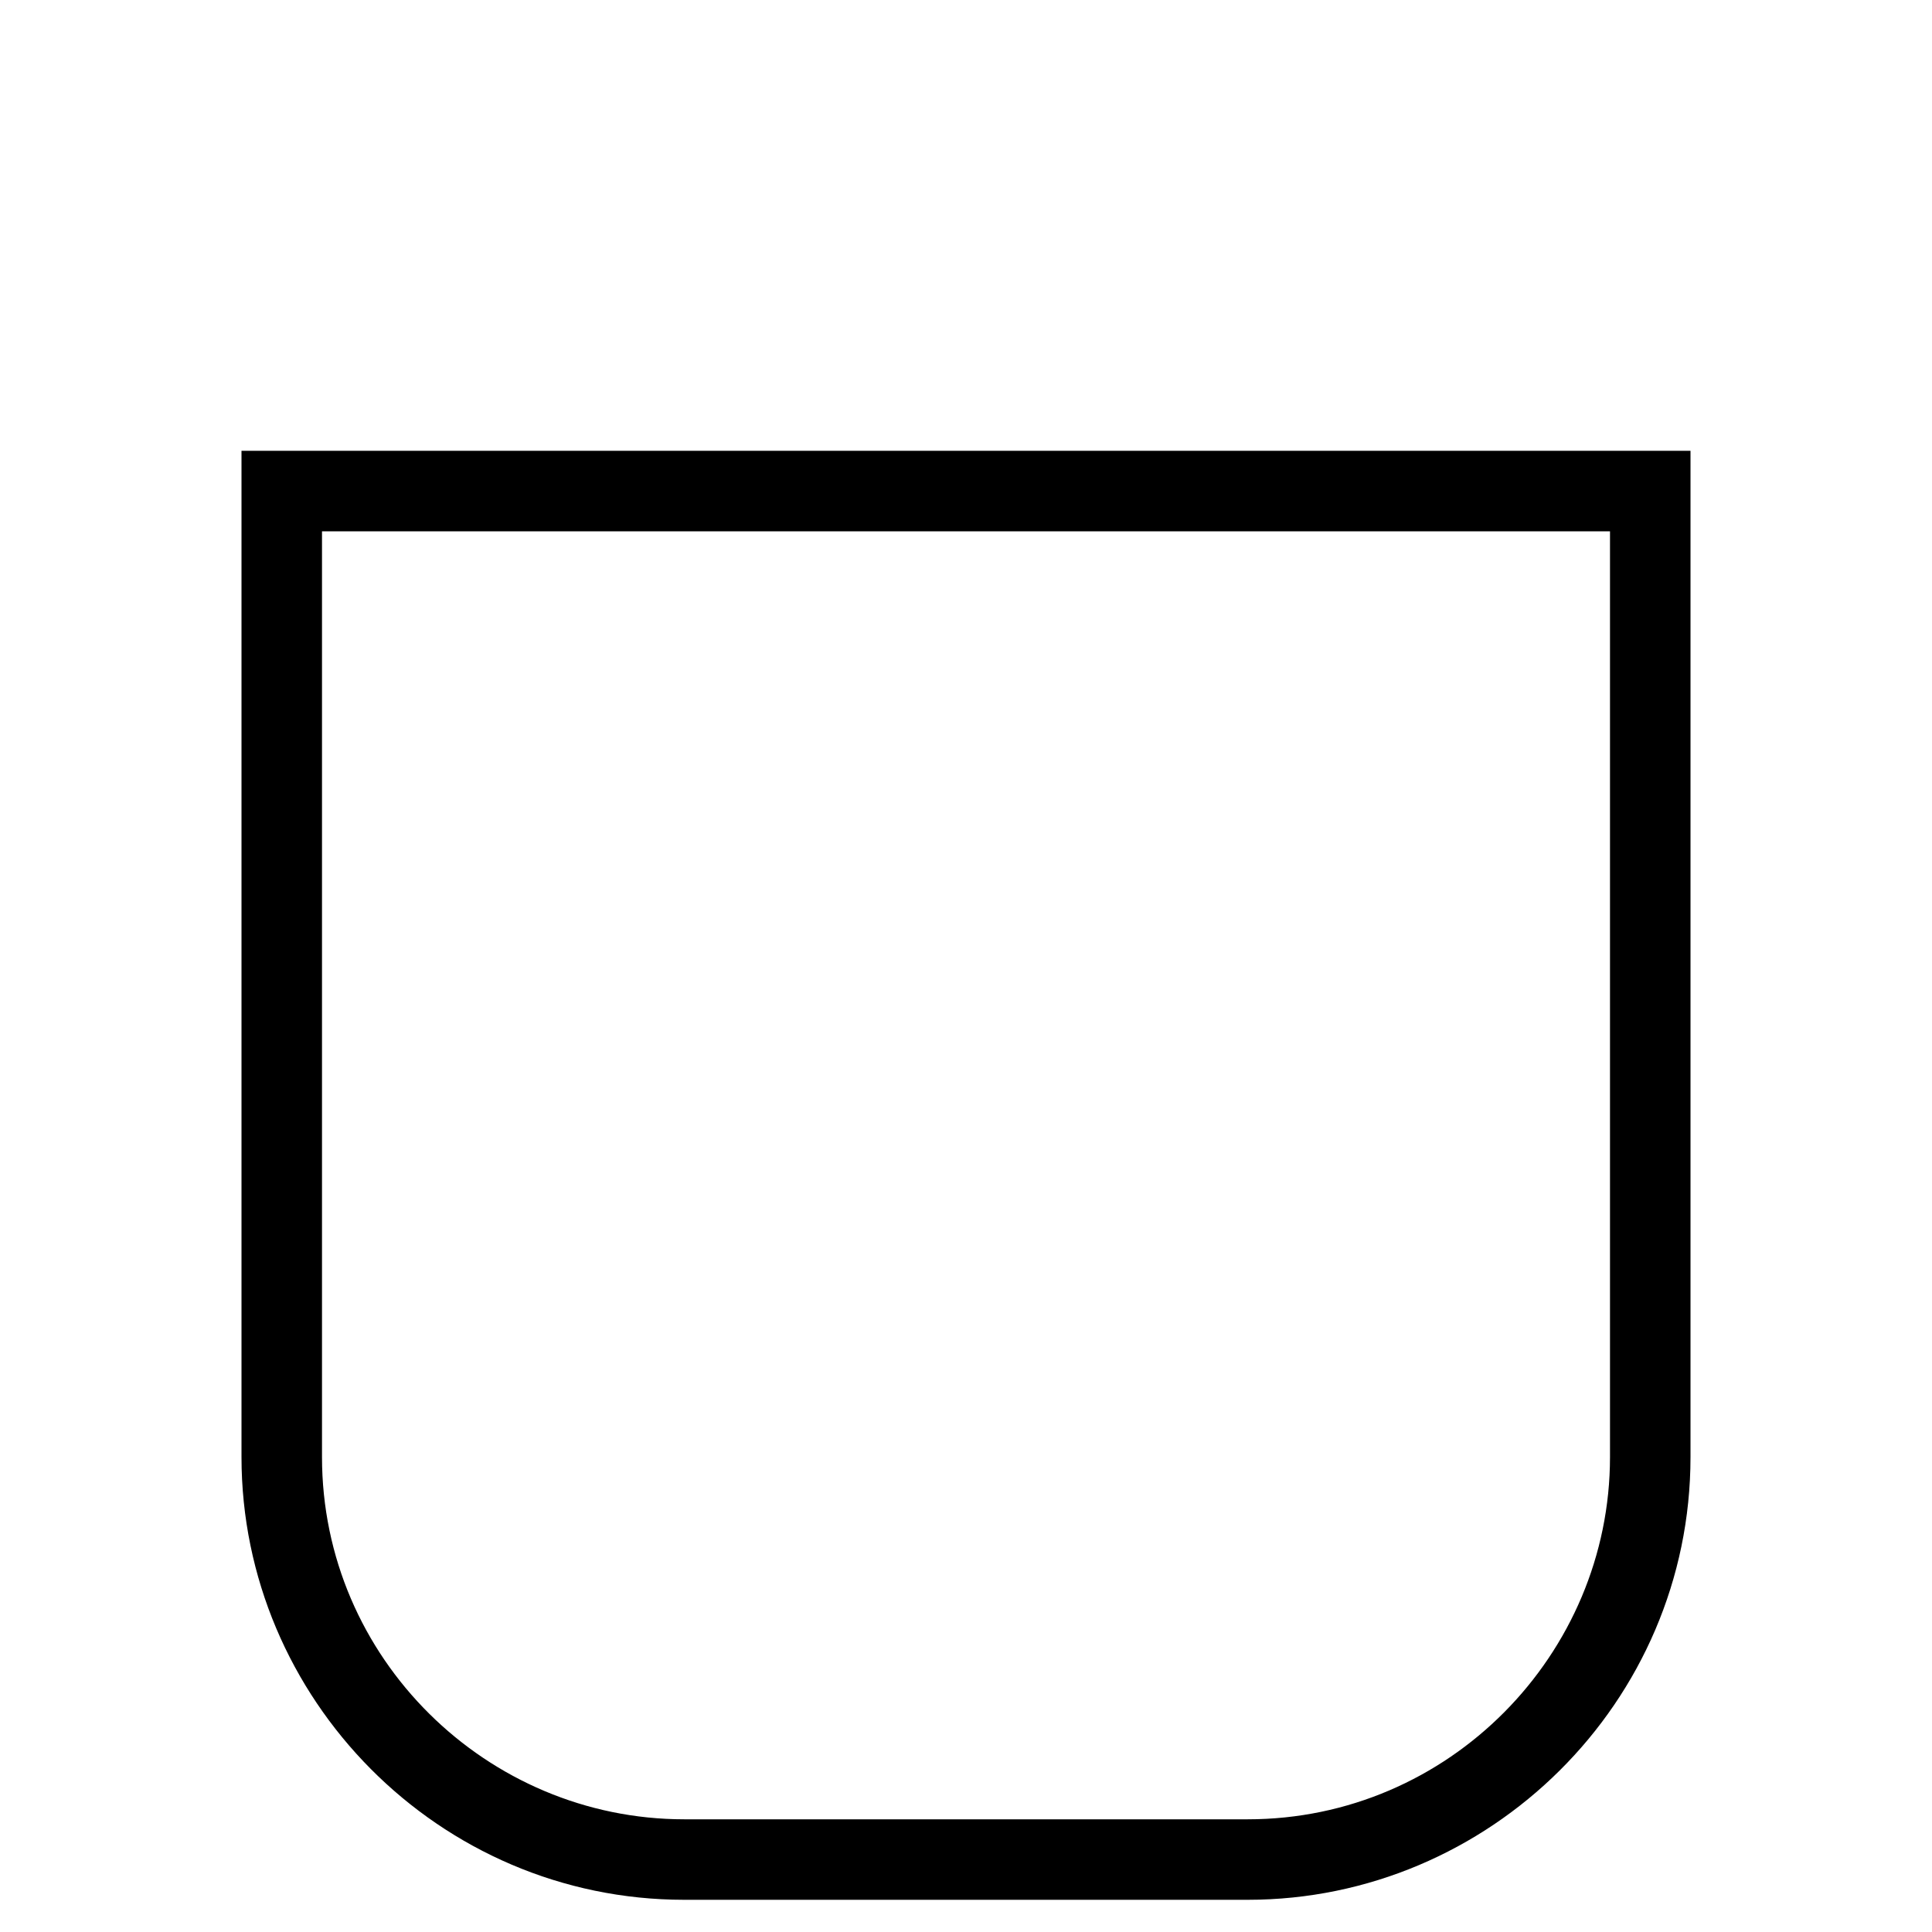 <?xml version="1.0" encoding="utf-8"?>
<!-- Generator: Adobe Illustrator 27.5.0, SVG Export Plug-In . SVG Version: 6.00 Build 0)  -->
<svg version="1.1" id="Vrstva_1" xmlns="http://www.w3.org/2000/svg" xmlns:xlink="http://www.w3.org/1999/xlink" x="0px" y="0px"
	 viewBox="0 0 48 48" style="enable-background:new 0 0 48 48;" xml:space="preserve">
<g>
	<path d="M31,47.2H17c-6.1,0-11-5-11-11v-25h36v25C42,42.3,37,47.2,31,47.2z M8,13.2v23c0,5,4.1,9,9,9H31c5,0,9-4.1,9-9v-23H8z"/>
</g>
</svg>
